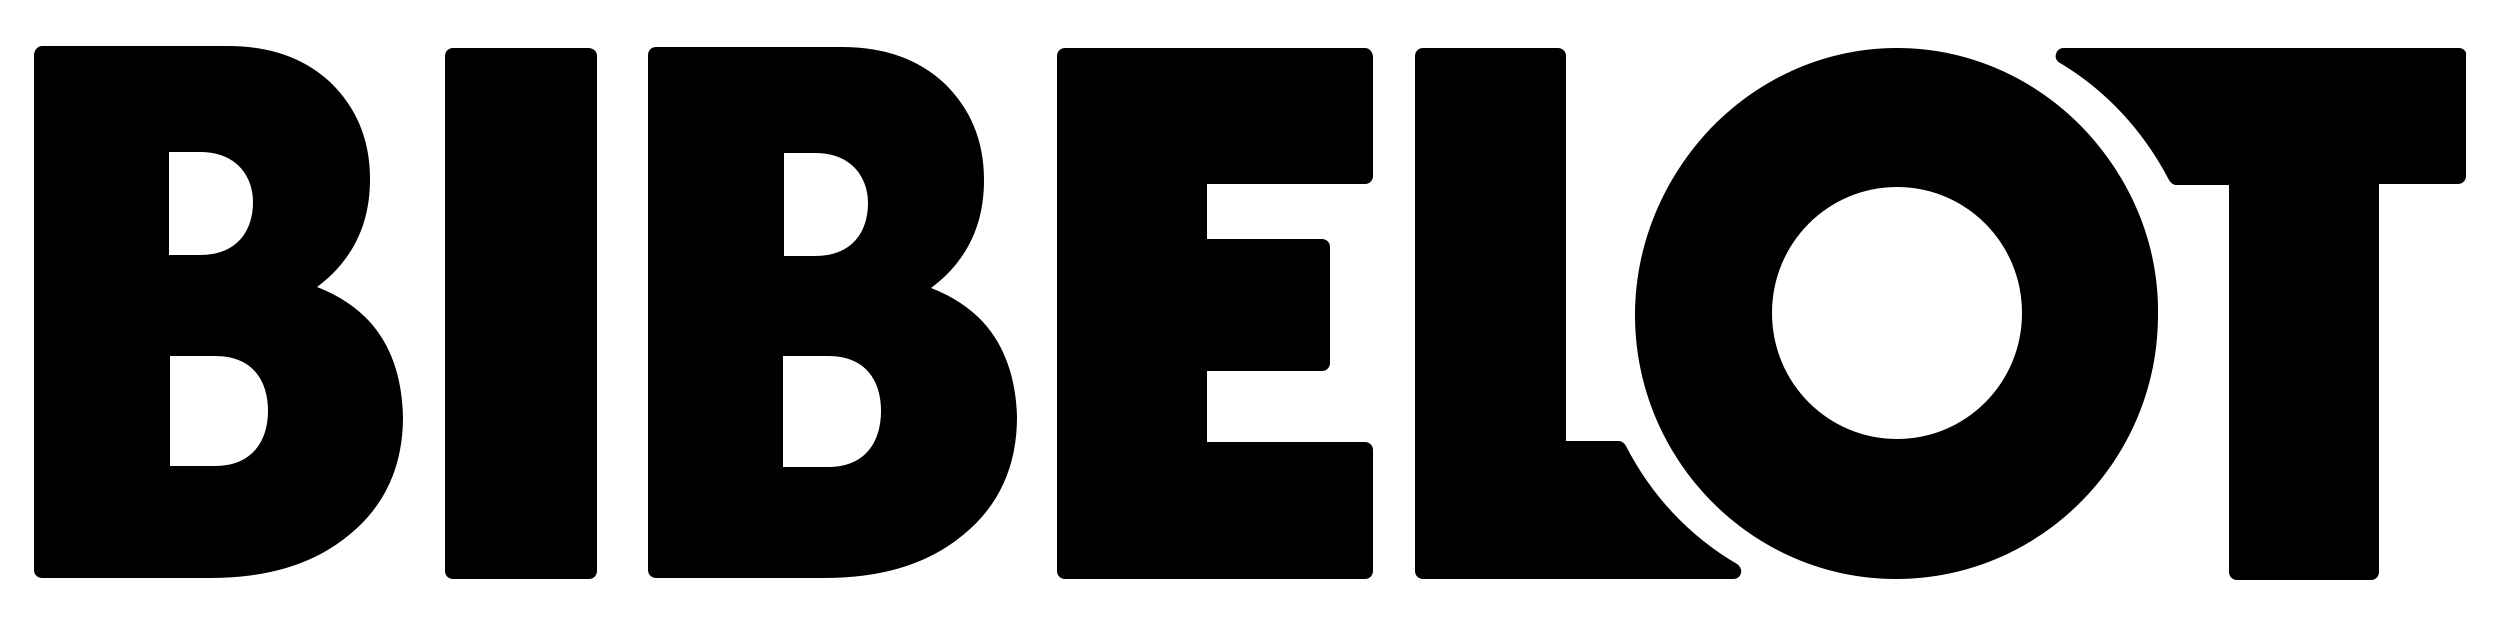 <?xml version="1.0" encoding="utf-8"?>
<!-- Generator: Adobe Illustrator 27.5.0, SVG Export Plug-In . SVG Version: 6.00 Build 0)  -->
<svg version="1.1" id="Layer_1" xmlns="http://www.w3.org/2000/svg" xmlns:xlink="http://www.w3.org/1999/xlink" x="0px" y="0px"
	 width="250px" height="62.5px" viewBox="0 0 250 62.5" style="enable-background:new 0 0 250 62.5;" xml:space="preserve">
<g>
	<path d="M136.5,4.8h-30c-0.5,0-0.8,0.4-0.8,0.8v51.5c0,0.5,0.4,0.8,0.8,0.8h30c0.5,0,0.8-0.4,0.8-0.8V45c0-0.5-0.4-0.8-0.8-0.8
		h-15.8v-7.1h11.5c0.5,0,0.8-0.4,0.8-0.8V24.7c0-0.5-0.4-0.8-0.8-0.8h-11.5v-5.5h15.8c0.5,0,0.8-0.4,0.8-0.8v-12
		C137.2,5.1,136.9,4.8,136.5,4.8"/>
	<path d="M58.8,4.8H45.3c-0.5,0-0.8,0.4-0.8,0.8v51.5c0,0.5,0.4,0.8,0.8,0.8h13.6c0.5,0,0.8-0.4,0.8-0.8V5.6
		C59.7,5.1,59.3,4.8,58.8,4.8"/>
	<path d="M245.9,4.8h-39.5c-0.4,0-0.7,0.2-0.8,0.6c-0.1,0.3,0,0.7,0.4,0.9c4.7,2.8,8.4,6.9,10.9,11.7c0.1,0.2,0.4,0.5,0.7,0.5h5.3
		v38.7c0,0.5,0.4,0.8,0.8,0.8h13.4c0.5,0,0.8-0.4,0.8-0.8V18.4h7.9c0.5,0,0.8-0.4,0.8-0.8V5.6C246.7,5.1,246.3,4.8,245.9,4.8"/>
	<path d="M173.7,56.4c-4.8-2.8-8.6-6.9-11.1-11.8c-0.1-0.2-0.4-0.5-0.7-0.5h-5.3V5.6c0-0.5-0.4-0.8-0.8-0.8h-13.5
		c-0.5,0-0.8,0.4-0.8,0.8v51.5c0,0.5,0.4,0.8,0.8,0.8h31c0.4,0,0.7-0.2,0.8-0.6C174.2,57,174,56.6,173.7,56.4"/>
	<path d="M36.9,32.1c-1.3-1.4-3.1-2.6-5.2-3.4c1.2-0.9,2.1-1.8,2.9-2.9c1.6-2.2,2.4-4.8,2.4-7.9c0-4-1.4-7.2-4-9.7
		c-2.6-2.4-6-3.6-10.2-3.6H4.2C3.8,4.6,3.4,5,3.4,5.5V57c0,0.5,0.4,0.8,0.8,0.8H21c5.8,0,10.4-1.4,13.9-4.3
		c3.6-2.9,5.4-6.9,5.4-11.8C40.2,37.7,39.1,34.5,36.9,32.1 M16.9,15.2H20c3.8,0,5.3,2.6,5.3,5c0,2.9-1.6,5.3-5.3,5.3h-3.1V15.2z
		 M21.5,46.6h-4.5v-11h4.5c3.8,0,5.3,2.5,5.3,5.5C26.8,44.1,25.2,46.6,21.5,46.6"/>
	<path d="M98.3,32.2c-1.3-1.4-3.1-2.6-5.2-3.4c1.2-0.9,2.1-1.8,2.9-2.9c1.6-2.2,2.4-4.8,2.4-7.9c0-4-1.4-7.2-4-9.7
		c-2.6-2.4-6-3.6-10.2-3.6H65.6c-0.5,0-0.8,0.4-0.8,0.8v51.5c0,0.5,0.4,0.8,0.8,0.8h16.8c5.8,0,10.4-1.4,13.9-4.3
		c3.6-2.9,5.4-6.9,5.4-11.8C101.6,37.9,100.5,34.6,98.3,32.2 M78.4,15.3h3.1c3.8,0,5.3,2.6,5.3,5c0,2.9-1.6,5.3-5.3,5.3h-3.1V15.3z
		 M82.8,46.7h-4.5V35.6h4.5c3.8,0,5.3,2.5,5.3,5.5S86.6,46.7,82.8,46.7"/>
	<path d="M208.2,12.7c-5-5.1-11.6-7.9-18.5-7.9c-6.9,0-13.5,2.8-18.5,7.9c-4.9,5.1-7.7,11.8-7.7,18.8c0,14.5,11.7,26.4,26.1,26.4
		s26.2-11.8,26.2-26.4C215.9,24.4,213.1,17.8,208.2,12.7 M189.7,43.9c-6.9,0-12.5-5.6-12.5-12.6s5.6-12.6,12.5-12.6
		s12.5,5.6,12.5,12.6S196.6,43.9,189.7,43.9"/>
</g>
</svg>
